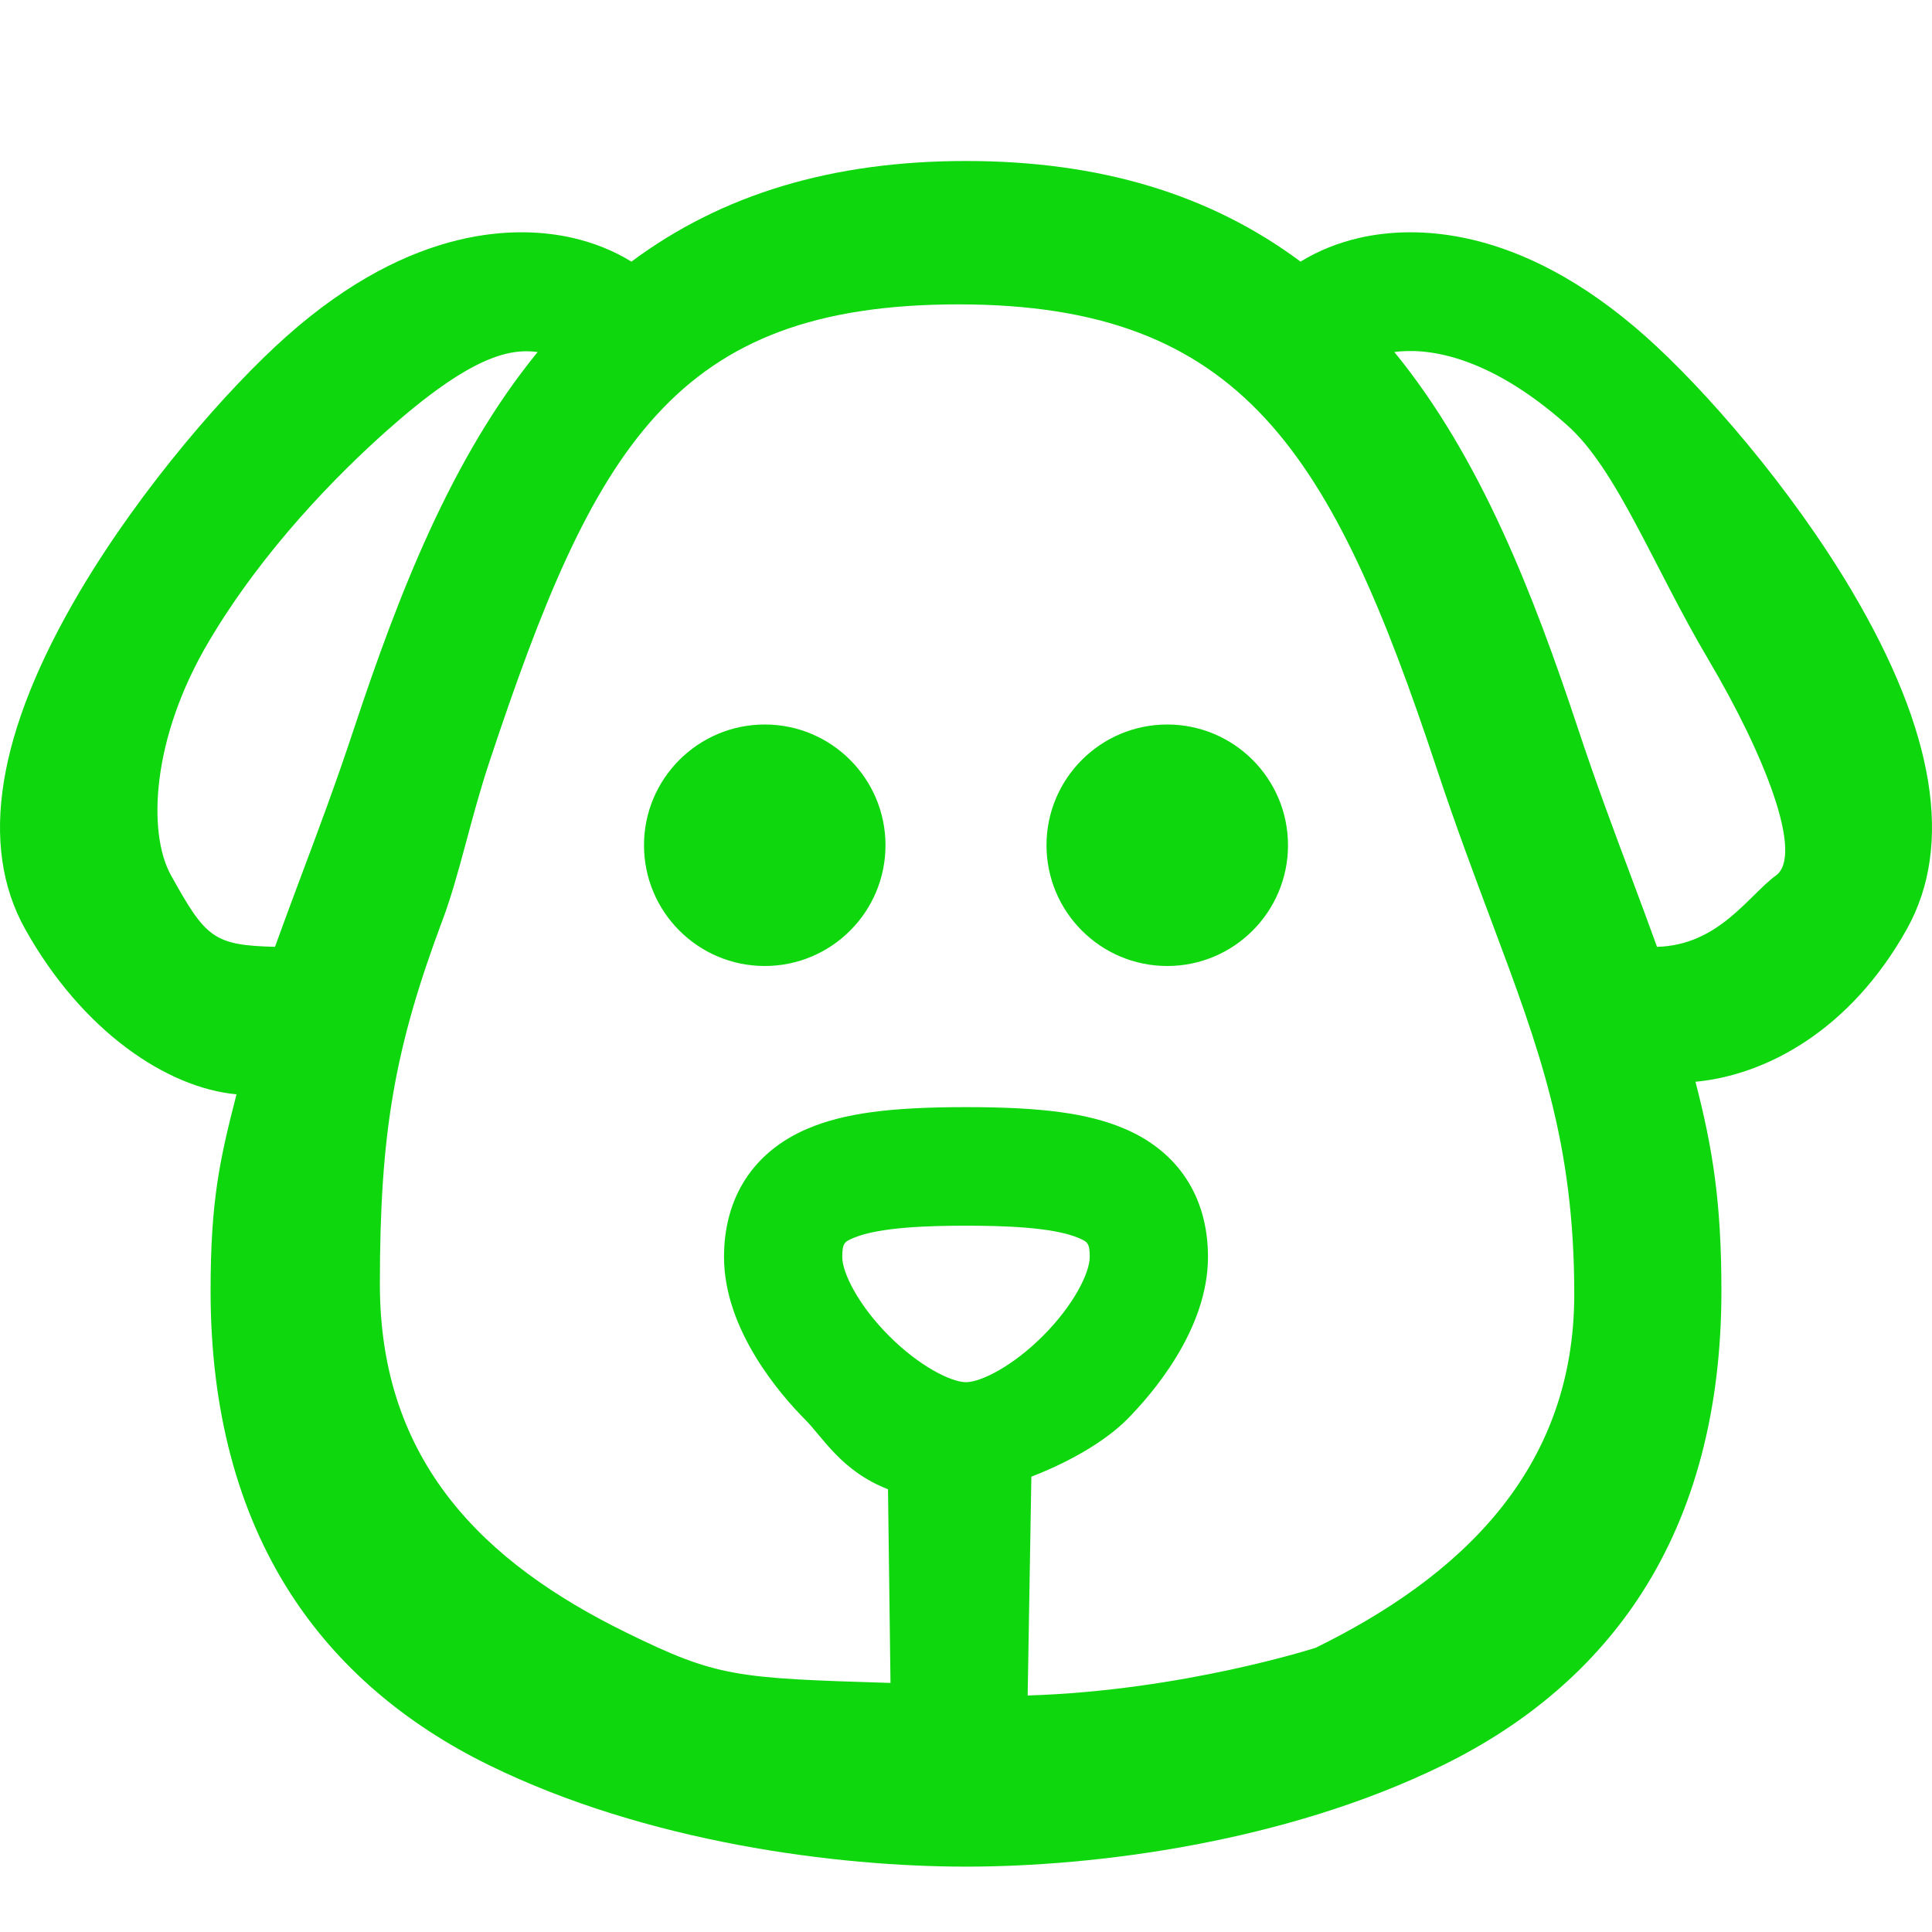 <?xml version="1.0" standalone="no"?>
<!-- Generator: Adobe Fireworks 10, Export SVG Extension by Aaron Beall (http://fireworks.abeall.com) . Version: 0.6.1  -->
<!DOCTYPE svg PUBLIC "-//W3C//DTD SVG 1.1//EN" "http://www.w3.org/Graphics/SVG/1.1/DTD/svg11.dtd">
<svg id="iconos.fw-Page%202" viewBox="0 0 24 24"  version="1.1"
	xmlns="http://www.w3.org/2000/svg" xmlns:xlink="http://www.w3.org/1999/xlink" xml:space="preserve"
	x="0px" y="0px" width="24px" height="24px"
>
	<g id="Layer%201">
		<path d="M 22.062 10.875 C 21.719 11.125 21.351 11.742 20.584 11.762 C 20.481 11.475 20.372 11.184 20.259 10.881 C 20.047 10.315 19.827 9.729 19.6 9.043 C 19.05 7.387 18.393 5.683 17.321 4.373 C 17.681 4.324 18.447 4.374 19.468 5.282 C 20.087 5.831 20.54 7.041 21.219 8.188 C 21.934 9.396 22.406 10.625 22.062 10.875 ZM 12.766 21.062 L 12.812 18.344 C 13.389 18.12 13.781 17.852 13.997 17.636 C 14.3 17.331 15.006 16.525 15.006 15.614 C 15.006 14.869 14.636 14.303 13.964 14.019 C 13.517 13.83 12.947 13.753 12 13.753 C 11.053 13.753 10.483 13.83 10.036 14.019 C 9.364 14.303 8.994 14.869 8.994 15.614 C 8.994 16.525 9.7 17.331 10.003 17.636 C 10.219 17.852 10.454 18.277 11.031 18.5 L 11.062 20.906 C 9.136 20.847 8.909 20.834 7.781 20.281 C 6.008 19.412 4.719 18.156 4.719 15.953 C 4.719 14.069 4.901 13.021 5.5 11.422 C 5.707 10.87 5.842 10.181 6.078 9.469 C 7.377 5.555 8.372 3.781 11.906 3.781 C 15.44 3.781 16.549 5.632 17.847 9.546 C 18.083 10.258 18.318 10.884 18.525 11.436 C 19.124 13.036 19.556 14.191 19.556 16.076 C 19.557 18.278 18.117 19.599 16.344 20.469 C 16.344 20.469 14.692 21.003 12.766 21.062 ZM 11.042 16.593 C 10.662 16.212 10.463 15.812 10.463 15.614 C 10.463 15.437 10.493 15.425 10.605 15.377 C 10.926 15.242 11.555 15.226 12 15.226 C 12.445 15.226 13.074 15.242 13.395 15.377 C 13.507 15.425 13.537 15.438 13.537 15.614 C 13.537 15.812 13.338 16.212 12.958 16.593 C 12.585 16.968 12.186 17.17 12 17.17 C 11.814 17.17 11.415 16.968 11.042 16.593 L 11.042 16.593 ZM 3.416 11.762 C 2.649 11.742 2.556 11.649 2.125 10.875 C 1.832 10.35 1.878 9.177 2.594 7.969 C 3.273 6.822 4.194 5.893 4.812 5.344 C 5.834 4.436 6.319 4.324 6.679 4.373 C 5.607 5.683 4.95 7.387 4.4 9.043 C 4.173 9.729 3.954 10.314 3.741 10.881 C 3.628 11.184 3.519 11.475 3.416 11.762 L 3.416 11.762 ZM 23.004 7.34 C 22.24 6.05 21.167 4.823 20.442 4.179 C 18.861 2.773 17.542 2.808 16.896 2.953 C 16.625 3.014 16.375 3.115 16.156 3.25 C 15.029 2.411 13.658 2 12 2 C 10.342 2 8.971 2.411 7.844 3.25 C 7.625 3.115 7.375 3.014 7.104 2.953 C 6.458 2.808 5.139 2.773 3.558 4.179 C 2.833 4.823 1.76 6.05 0.996 7.34 C -0.038 9.086 -0.268 10.499 0.311 11.539 C 1.02 12.808 2.071 13.514 2.938 13.594 C 2.724 14.424 2.616 14.932 2.616 16.038 C 2.616 17.505 2.949 18.767 3.605 19.789 C 4.182 20.687 5.013 21.407 6.074 21.927 C 8.036 22.889 10.396 23.188 12 23.188 C 13.604 23.188 15.965 22.889 17.926 21.927 C 18.987 21.407 19.818 20.687 20.395 19.789 C 21.052 18.767 21.384 17.505 21.384 16.038 C 21.384 14.932 21.276 14.268 21.062 13.438 C 21.929 13.357 22.981 12.808 23.689 11.539 C 24.268 10.499 24.038 9.086 23.004 7.34 L 23.004 7.34 Z" fill="#0fd70e"/>
		<path id="Ellipse" d="M 8 10.5 C 8 9.672 8.672 9 9.5 9 C 10.328 9 11 9.672 11 10.5 C 11 11.328 10.328 12 9.5 12 C 8.672 12 8 11.328 8 10.5 Z" fill="#0fd70e"/>
		<path id="Ellipse2" d="M 13 10.5 C 13 9.672 13.672 9 14.5 9 C 15.328 9 16 9.672 16 10.5 C 16 11.328 15.328 12 14.5 12 C 13.672 12 13 11.328 13 10.5 Z" fill="#0fd70e"/>
	</g>
</svg>
